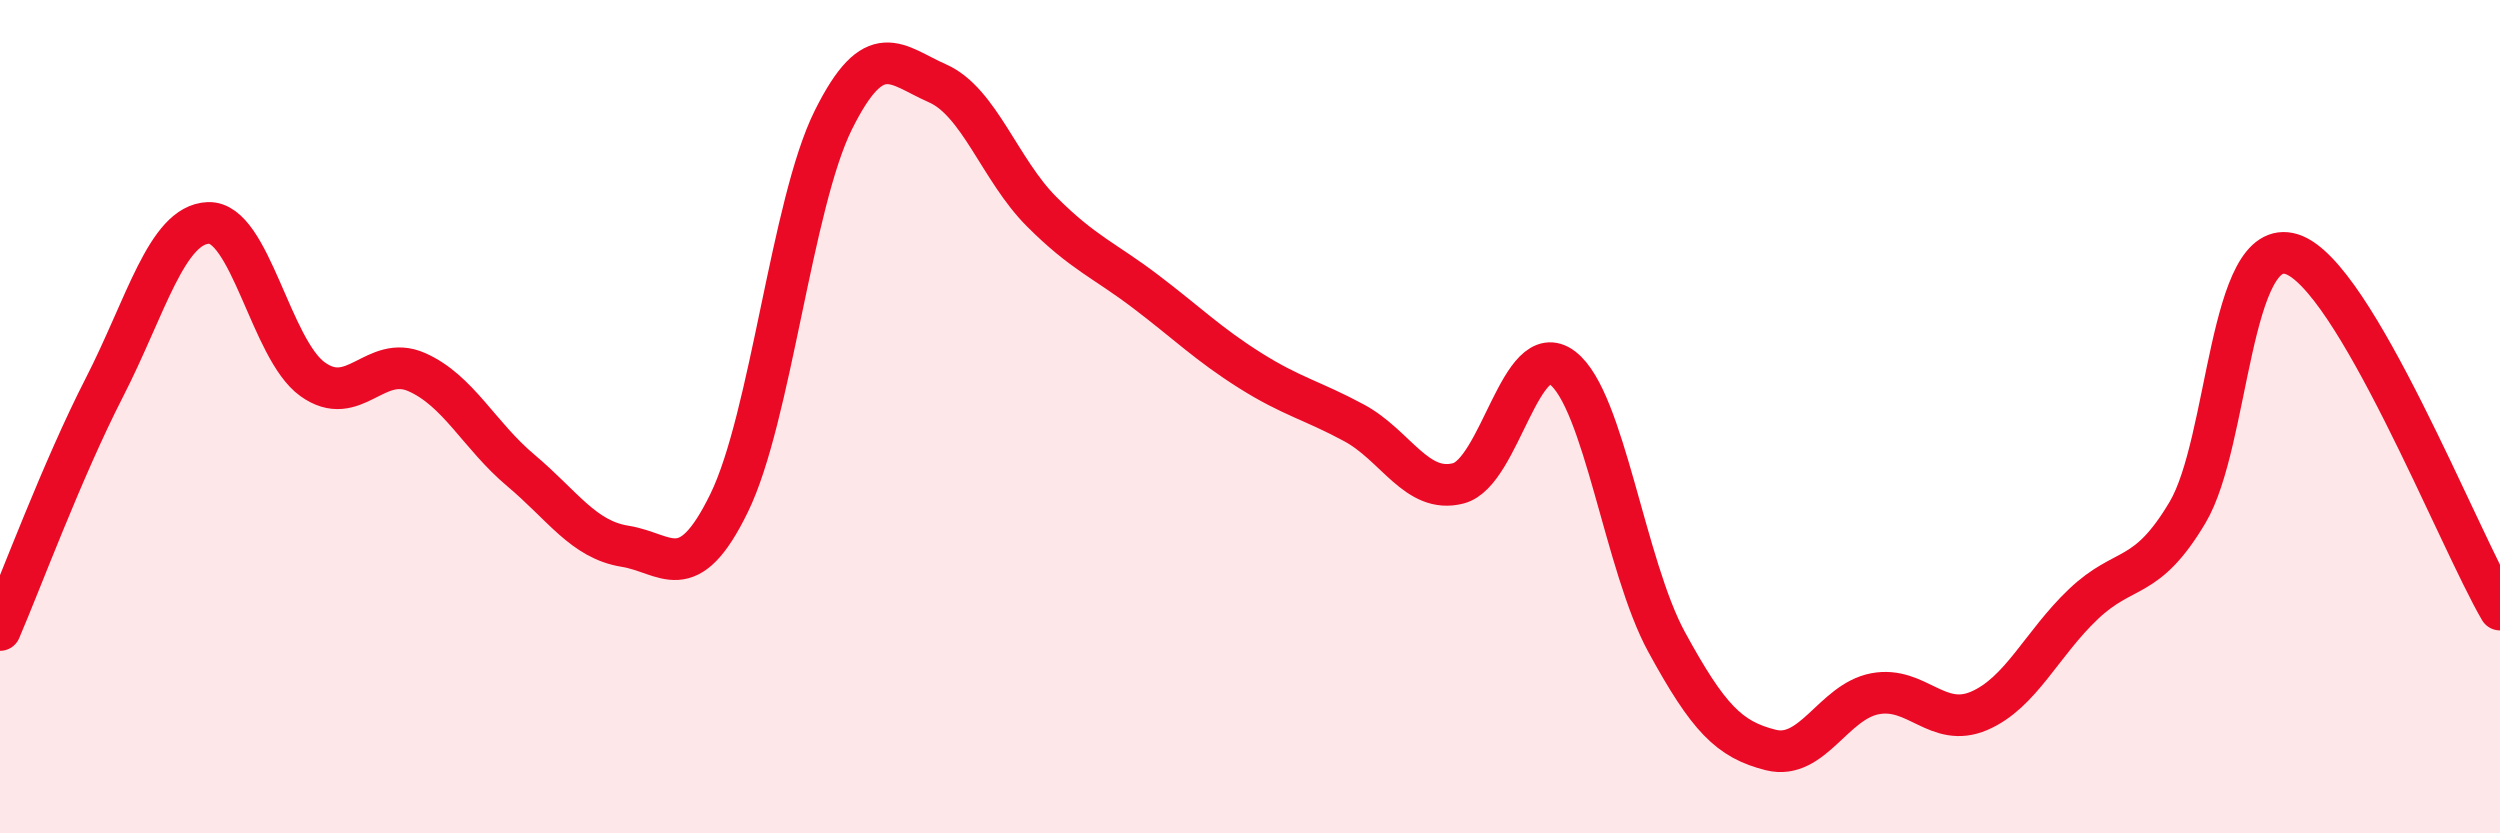 
    <svg width="60" height="20" viewBox="0 0 60 20" xmlns="http://www.w3.org/2000/svg">
      <path
        d="M 0,15.12 C 0.5,13.96 1.5,11.26 2.5,9.31 C 3.5,7.36 4,5.39 5,5.35 C 6,5.31 6.5,8.38 7.5,9.1 C 8.5,9.82 9,8.49 10,8.93 C 11,9.37 11.5,10.45 12.5,11.29 C 13.5,12.13 14,12.95 15,13.11 C 16,13.27 16.5,14.12 17.5,12.07 C 18.5,10.02 19,4.89 20,2.88 C 21,0.87 21.5,1.56 22.5,2 C 23.5,2.44 24,4.08 25,5.08 C 26,6.08 26.5,6.24 27.5,7 C 28.5,7.76 29,8.26 30,8.89 C 31,9.52 31.5,9.61 32.5,10.15 C 33.5,10.69 34,11.86 35,11.6 C 36,11.34 36.5,8.07 37.5,8.83 C 38.5,9.59 39,13.58 40,15.41 C 41,17.24 41.5,17.75 42.5,18 C 43.5,18.25 44,16.84 45,16.65 C 46,16.46 46.5,17.49 47.5,17.06 C 48.5,16.63 49,15.45 50,14.5 C 51,13.55 51.5,13.98 52.5,12.3 C 53.5,10.62 53.5,5.63 55,6.1 C 56.5,6.57 59,12.92 60,14.63L60 20L0 20Z"
        fill="#EB0A25"
        opacity="0.1"
        stroke-linecap="round"
        stroke-linejoin="round"
      />
      <path
        d="M 0,15.12 C 0.5,13.96 1.5,11.26 2.5,9.31 C 3.5,7.36 4,5.39 5,5.35 C 6,5.31 6.5,8.38 7.5,9.1 C 8.5,9.82 9,8.49 10,8.93 C 11,9.37 11.5,10.45 12.5,11.29 C 13.5,12.13 14,12.95 15,13.11 C 16,13.27 16.5,14.12 17.5,12.07 C 18.5,10.02 19,4.89 20,2.88 C 21,0.87 21.5,1.56 22.5,2 C 23.5,2.44 24,4.08 25,5.08 C 26,6.08 26.5,6.24 27.5,7 C 28.5,7.76 29,8.26 30,8.89 C 31,9.52 31.5,9.61 32.5,10.15 C 33.5,10.69 34,11.86 35,11.6 C 36,11.34 36.5,8.07 37.5,8.83 C 38.5,9.59 39,13.58 40,15.41 C 41,17.24 41.5,17.75 42.5,18 C 43.5,18.25 44,16.84 45,16.65 C 46,16.46 46.5,17.49 47.5,17.06 C 48.5,16.63 49,15.45 50,14.5 C 51,13.55 51.5,13.98 52.5,12.3 C 53.5,10.62 53.5,5.63 55,6.1 C 56.5,6.57 59,12.92 60,14.63"
        stroke="#EB0A25"
        stroke-width="1"
        fill="none"
        stroke-linecap="round"
        stroke-linejoin="round"
      />
    </svg>
  